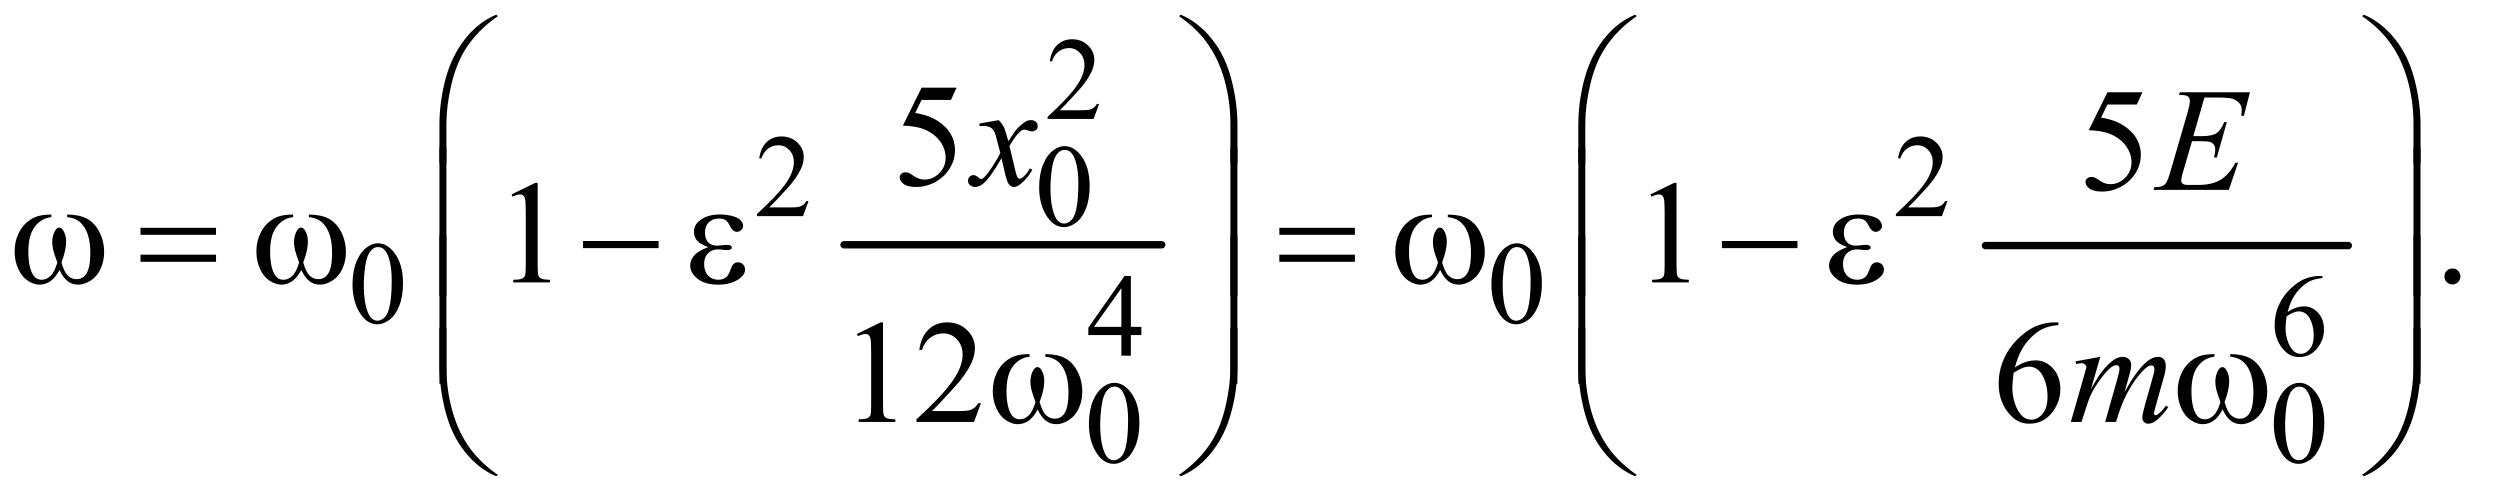 <?xml version="1.0" encoding="UTF-8"?>
<!DOCTYPE svg PUBLIC '-//W3C//DTD SVG 1.0//EN'
          'http://www.w3.org/TR/2001/REC-SVG-20010904/DTD/svg10.dtd'>
<svg stroke-dasharray="none" shape-rendering="auto" xmlns="http://www.w3.org/2000/svg" font-family="'Dialog'" text-rendering="auto" width="266" fill-opacity="1" color-interpolation="auto" color-rendering="auto" preserveAspectRatio="xMidYMid meet" font-size="12px" viewBox="0 0 266 53" fill="black" xmlns:xlink="http://www.w3.org/1999/xlink" stroke="black" image-rendering="auto" stroke-miterlimit="10" stroke-linecap="square" stroke-linejoin="miter" font-style="normal" stroke-width="1" height="53" stroke-dashoffset="0" font-weight="normal" stroke-opacity="1"
><!--Generated by the Batik Graphics2D SVG Generator--><defs id="genericDefs"
  /><g
  ><defs id="defs1"
    ><clipPath clipPathUnits="userSpaceOnUse" id="clipPath1"
      ><path d="M1.081 1.827 L169.311 1.827 L169.311 35.1 L1.081 35.1 L1.081 1.827 Z"
      /></clipPath
      ><clipPath clipPathUnits="userSpaceOnUse" id="clipPath2"
      ><path d="M34.551 58.542 L34.551 1124.989 L5409.292 1124.989 L5409.292 58.542 Z"
      /></clipPath
    ></defs
    ><g stroke-width="16" transform="scale(1.576,1.576) translate(-1.081,-1.827) matrix(0.031,0,0,0.031,0,0)" stroke-linejoin="round" stroke-linecap="round"
    ><line y2="592" fill="none" x1="1873" clip-path="url(#clipPath2)" x2="2565" y1="592"
    /></g
    ><g stroke-width="16" transform="matrix(0.049,0,0,0.049,-1.704,-2.878)" stroke-linejoin="round" stroke-linecap="round"
    ><line y2="592" fill="none" x1="4346" clip-path="url(#clipPath2)" x2="5134" y1="592"
    /></g
    ><g transform="matrix(0.049,0,0,0.049,-1.704,-2.878)"
    ><path d="M2421.375 284.375 L2409.5 317 L2309.5 317 L2309.5 312.375 Q2353.625 272.125 2371.625 246.625 Q2389.625 221.125 2389.625 200 Q2389.625 183.875 2379.75 173.5 Q2369.875 163.125 2356.125 163.125 Q2343.625 163.125 2333.688 170.438 Q2323.75 177.75 2319 191.875 L2314.375 191.875 Q2317.5 168.75 2330.438 156.375 Q2343.375 144 2362.75 144 Q2383.375 144 2397.188 157.25 Q2411 170.5 2411 188.5 Q2411 201.375 2405 214.25 Q2395.75 234.5 2375 257.125 Q2343.875 291.125 2336.125 298.125 L2380.375 298.125 Q2393.875 298.125 2399.312 297.125 Q2404.75 296.125 2409.125 293.062 Q2413.5 290 2416.75 284.375 L2421.375 284.375 Z" stroke="none" clip-path="url(#clipPath2)"
    /></g
    ><g transform="matrix(0.049,0,0,0.049,-1.704,-2.878)"
    ><path d="M1790.375 495.375 L1778.5 528 L1678.5 528 L1678.5 523.375 Q1722.625 483.125 1740.625 457.625 Q1758.625 432.125 1758.625 411 Q1758.625 394.875 1748.75 384.5 Q1738.875 374.125 1725.125 374.125 Q1712.625 374.125 1702.688 381.438 Q1692.75 388.75 1688 402.875 L1683.375 402.875 Q1686.5 379.75 1699.438 367.375 Q1712.375 355 1731.75 355 Q1752.375 355 1766.188 368.25 Q1780 381.5 1780 399.5 Q1780 412.375 1774 425.25 Q1764.75 445.5 1744 468.125 Q1712.875 502.125 1705.125 509.125 L1749.375 509.125 Q1762.875 509.125 1768.312 508.125 Q1773.75 507.125 1778.125 504.062 Q1782.5 501 1785.75 495.375 L1790.375 495.375 ZM4263.375 495.375 L4251.5 528 L4151.5 528 L4151.5 523.375 Q4195.625 483.125 4213.625 457.625 Q4231.625 432.125 4231.625 411 Q4231.625 394.875 4221.75 384.5 Q4211.875 374.125 4198.125 374.125 Q4185.625 374.125 4175.688 381.438 Q4165.75 388.75 4161 402.875 L4156.375 402.875 Q4159.5 379.75 4172.438 367.375 Q4185.375 355 4204.75 355 Q4225.375 355 4239.188 368.25 Q4253 381.5 4253 399.5 Q4253 412.375 4247 425.25 Q4237.75 445.5 4217 468.125 Q4185.875 502.125 4178.125 509.125 L4222.375 509.125 Q4235.875 509.125 4241.312 508.125 Q4246.75 507.125 4251.125 504.062 Q4255.5 501 4258.75 495.375 L4263.375 495.375 Z" stroke="none" clip-path="url(#clipPath2)"
    /></g
    ><g transform="matrix(0.049,0,0,0.049,-1.704,-2.878)"
    ><path d="M2291.25 465.25 Q2291.25 436.25 2300 415.312 Q2308.75 394.375 2323.25 384.125 Q2334.5 376 2346.5 376 Q2366 376 2381.5 395.875 Q2400.875 420.5 2400.875 462.625 Q2400.875 492.125 2392.375 512.75 Q2383.875 533.375 2370.688 542.688 Q2357.5 552 2345.25 552 Q2321 552 2304.875 523.375 Q2291.25 499.25 2291.25 465.25 ZM2315.75 468.375 Q2315.75 503.375 2324.375 525.5 Q2331.5 544.125 2345.625 544.125 Q2352.375 544.125 2359.625 538.062 Q2366.875 532 2370.625 517.75 Q2376.375 496.25 2376.375 457.125 Q2376.375 428.125 2370.375 408.75 Q2365.875 394.375 2358.75 388.375 Q2353.625 384.25 2346.375 384.25 Q2337.875 384.25 2331.25 391.875 Q2322.25 402.25 2319 424.5 Q2315.75 446.75 2315.75 468.375 Z" stroke="none" clip-path="url(#clipPath2)"
    /></g
    ><g transform="matrix(0.049,0,0,0.049,-1.704,-2.878)"
    ><path d="M800.25 676.25 Q800.25 647.25 809 626.312 Q817.75 605.375 832.25 595.125 Q843.5 587 855.5 587 Q875 587 890.5 606.875 Q909.875 631.5 909.875 673.625 Q909.875 703.125 901.375 723.75 Q892.875 744.375 879.688 753.688 Q866.5 763 854.25 763 Q830 763 813.875 734.375 Q800.25 710.25 800.25 676.25 ZM824.75 679.375 Q824.75 714.375 833.375 736.5 Q840.5 755.125 854.625 755.125 Q861.375 755.125 868.625 749.062 Q875.875 743 879.625 728.75 Q885.375 707.25 885.375 668.125 Q885.375 639.125 879.375 619.75 Q874.875 605.375 867.75 599.375 Q862.625 595.25 855.375 595.25 Q846.875 595.25 840.25 602.875 Q831.25 613.25 828 635.5 Q824.75 657.75 824.75 679.375 ZM3273.25 676.25 Q3273.25 647.25 3282 626.312 Q3290.75 605.375 3305.25 595.125 Q3316.5 587 3328.5 587 Q3348 587 3363.5 606.875 Q3382.875 631.5 3382.875 673.625 Q3382.875 703.125 3374.375 723.75 Q3365.875 744.375 3352.688 753.688 Q3339.5 763 3327.25 763 Q3303 763 3286.875 734.375 Q3273.25 710.25 3273.25 676.25 ZM3297.75 679.375 Q3297.75 714.375 3306.375 736.5 Q3313.5 755.125 3327.625 755.125 Q3334.375 755.125 3341.625 749.062 Q3348.875 743 3352.625 728.75 Q3358.375 707.25 3358.375 668.125 Q3358.375 639.125 3352.375 619.75 Q3347.875 605.375 3340.75 599.375 Q3335.625 595.25 3328.375 595.25 Q3319.875 595.25 3313.25 602.875 Q3304.25 613.25 3301 635.5 Q3297.75 657.75 3297.75 679.375 Z" stroke="none" clip-path="url(#clipPath2)"
    /></g
    ><g transform="matrix(0.049,0,0,0.049,-1.704,-2.878)"
    ><path d="M2513.125 768.5 L2513.125 786.25 L2490.375 786.25 L2490.375 831 L2469.75 831 L2469.75 786.25 L2398 786.25 L2398 770.25 L2476.625 658 L2490.375 658 L2490.375 768.5 L2513.125 768.5 ZM2469.75 768.5 L2469.75 684.375 L2410.25 768.5 L2469.75 768.5 ZM5077.75 658 L5077.75 662.625 Q5061.25 664.25 5050.812 669.188 Q5040.375 674.125 5030.188 684.25 Q5020 694.375 5013.312 706.812 Q5006.625 719.25 5002.125 736.375 Q5020.125 724 5038.25 724 Q5055.625 724 5068.375 738 Q5081.125 752 5081.125 774 Q5081.125 795.25 5068.25 812.75 Q5052.75 834 5027.25 834 Q5009.875 834 4997.75 822.5 Q4974 800.125 4974 764.5 Q4974 741.75 4983.125 721.25 Q4992.25 700.75 5009.188 684.875 Q5026.125 669 5041.625 663.5 Q5057.125 658 5070.5 658 L5077.75 658 ZM5000 745.5 Q4997.75 762.375 4997.75 772.75 Q4997.75 784.75 5002.188 798.812 Q5006.625 812.875 5015.375 821.125 Q5021.75 827 5030.875 827 Q5041.75 827 5050.312 816.75 Q5058.875 806.5 5058.875 787.5 Q5058.875 766.125 5050.375 750.5 Q5041.875 734.875 5026.25 734.875 Q5021.5 734.875 5016.062 736.875 Q5010.625 738.875 5000 745.5 Z" stroke="none" clip-path="url(#clipPath2)"
    /></g
    ><g transform="matrix(0.049,0,0,0.049,-1.704,-2.878)"
    ><path d="M2399.25 979.25 Q2399.25 950.25 2408 929.312 Q2416.75 908.375 2431.25 898.125 Q2442.5 890 2454.5 890 Q2474 890 2489.5 909.875 Q2508.875 934.5 2508.875 976.625 Q2508.875 1006.125 2500.375 1026.75 Q2491.875 1047.375 2478.688 1056.688 Q2465.5 1066 2453.25 1066 Q2429 1066 2412.875 1037.375 Q2399.25 1013.25 2399.25 979.25 ZM2423.75 982.375 Q2423.75 1017.375 2432.375 1039.5 Q2439.5 1058.125 2453.625 1058.125 Q2460.375 1058.125 2467.625 1052.062 Q2474.875 1046 2478.625 1031.75 Q2484.375 1010.25 2484.375 971.125 Q2484.375 942.125 2478.375 922.75 Q2473.875 908.375 2466.75 902.375 Q2461.625 898.25 2454.375 898.25 Q2445.875 898.25 2439.25 905.875 Q2430.25 916.25 2427 938.5 Q2423.75 960.75 2423.75 982.375 ZM4972.25 979.25 Q4972.25 950.25 4981 929.312 Q4989.75 908.375 5004.25 898.125 Q5015.5 890 5027.5 890 Q5047 890 5062.5 909.875 Q5081.875 934.5 5081.875 976.625 Q5081.875 1006.125 5073.375 1026.75 Q5064.875 1047.375 5051.688 1056.688 Q5038.5 1066 5026.25 1066 Q5002 1066 4985.875 1037.375 Q4972.25 1013.25 4972.25 979.25 ZM4996.75 982.375 Q4996.75 1017.375 5005.375 1039.5 Q5012.5 1058.125 5026.625 1058.125 Q5033.375 1058.125 5040.625 1052.062 Q5047.875 1046 5051.625 1031.75 Q5057.375 1010.25 5057.375 971.125 Q5057.375 942.125 5051.375 922.75 Q5046.875 908.375 5039.75 902.375 Q5034.625 898.25 5027.375 898.25 Q5018.875 898.25 5012.25 905.875 Q5003.25 916.25 5000 938.5 Q4996.75 960.75 4996.75 982.375 Z" stroke="none" clip-path="url(#clipPath2)"
    /></g
    ><g transform="matrix(0.049,0,0,0.049,-1.704,-2.878)"
    ><path d="M2111.906 249.125 L2099.719 275.688 L2035.969 275.688 L2022.062 304.125 Q2063.469 310.219 2087.688 334.906 Q2108.469 356.156 2108.469 384.906 Q2108.469 401.625 2101.672 415.844 Q2094.875 430.062 2084.562 440.062 Q2074.25 450.062 2061.594 456.156 Q2043.625 464.75 2024.719 464.75 Q2005.656 464.75 1996.984 458.266 Q1988.312 451.781 1988.312 443.969 Q1988.312 439.594 1991.906 436.234 Q1995.5 432.875 2000.969 432.875 Q2005.031 432.875 2008.078 434.125 Q2011.125 435.375 2018.469 440.531 Q2030.188 448.656 2042.219 448.656 Q2060.5 448.656 2074.328 434.828 Q2088.156 421 2088.156 401.156 Q2088.156 381.938 2075.812 365.297 Q2063.469 348.656 2041.75 339.594 Q2024.719 332.562 1995.344 331.469 L2035.969 249.125 L2111.906 249.125 Z" stroke="none" clip-path="url(#clipPath2)"
    /></g
    ><g transform="matrix(0.049,0,0,0.049,-1.704,-2.878)"
    ><path d="M4686.906 259.125 L4674.719 285.688 L4610.969 285.688 L4597.062 314.125 Q4638.469 320.219 4662.688 344.906 Q4683.469 366.156 4683.469 394.906 Q4683.469 411.625 4676.672 425.844 Q4669.875 440.062 4659.562 450.062 Q4649.25 460.062 4636.594 466.156 Q4618.625 474.75 4599.719 474.75 Q4580.656 474.75 4571.984 468.266 Q4563.312 461.781 4563.312 453.969 Q4563.312 449.594 4566.906 446.234 Q4570.5 442.875 4575.969 442.875 Q4580.031 442.875 4583.078 444.125 Q4586.125 445.375 4593.469 450.531 Q4605.188 458.656 4617.219 458.656 Q4635.5 458.656 4649.328 444.828 Q4663.156 431 4663.156 411.156 Q4663.156 391.938 4650.812 375.297 Q4638.469 358.656 4616.75 349.594 Q4599.719 342.562 4570.344 341.469 L4610.969 259.125 L4686.906 259.125 Z" stroke="none" clip-path="url(#clipPath2)"
    /></g
    ><g transform="matrix(0.049,0,0,0.049,-1.704,-2.878)"
    ><path d="M1145.5 480.906 L1197.062 455.75 L1202.219 455.75 L1202.219 634.656 Q1202.219 652.469 1203.703 656.844 Q1205.188 661.219 1209.875 663.562 Q1214.562 665.906 1228.938 666.219 L1228.938 672 L1149.25 672 L1149.25 666.219 Q1164.25 665.906 1168.625 663.641 Q1173 661.375 1174.719 657.547 Q1176.438 653.719 1176.438 634.656 L1176.438 520.281 Q1176.438 497.156 1174.875 490.594 Q1173.781 485.594 1170.891 483.25 Q1168 480.906 1163.938 480.906 Q1158.156 480.906 1147.844 485.75 L1145.5 480.906 ZM3618.5 480.906 L3670.062 455.75 L3675.219 455.75 L3675.219 634.656 Q3675.219 652.469 3676.703 656.844 Q3678.188 661.219 3682.875 663.562 Q3687.562 665.906 3701.938 666.219 L3701.938 672 L3622.25 672 L3622.25 666.219 Q3637.25 665.906 3641.625 663.641 Q3646 661.375 3647.719 657.547 Q3649.438 653.719 3649.438 634.656 L3649.438 520.281 Q3649.438 497.156 3647.875 490.594 Q3646.781 485.594 3643.891 483.25 Q3641 480.906 3636.938 480.906 Q3631.156 480.906 3620.844 485.75 L3618.5 480.906 ZM5360 641.688 Q5367.344 641.688 5372.344 646.766 Q5377.344 651.844 5377.344 659.031 Q5377.344 666.219 5372.266 671.297 Q5367.188 676.375 5360 676.375 Q5352.812 676.375 5347.734 671.297 Q5342.656 666.219 5342.656 659.031 Q5342.656 651.688 5347.734 646.688 Q5352.812 641.688 5360 641.688 Z" stroke="none" clip-path="url(#clipPath2)"
    /></g
    ><g transform="matrix(0.049,0,0,0.049,-1.704,-2.878)"
    ><path d="M1895.5 783.906 L1947.062 758.75 L1952.219 758.75 L1952.219 937.656 Q1952.219 955.469 1953.703 959.844 Q1955.188 964.219 1959.875 966.562 Q1964.562 968.906 1978.938 969.219 L1978.938 975 L1899.25 975 L1899.25 969.219 Q1914.25 968.906 1918.625 966.641 Q1923 964.375 1924.719 960.547 Q1926.438 956.719 1926.438 937.656 L1926.438 823.281 Q1926.438 800.156 1924.875 793.594 Q1923.781 788.594 1920.891 786.25 Q1918 783.906 1913.938 783.906 Q1908.156 783.906 1897.844 788.75 L1895.5 783.906 ZM2164.719 934.219 L2149.875 975 L2024.875 975 L2024.875 969.219 Q2080.031 918.906 2102.531 887.031 Q2125.031 855.156 2125.031 828.75 Q2125.031 808.594 2112.688 795.625 Q2100.344 782.656 2083.156 782.656 Q2067.531 782.656 2055.109 791.797 Q2042.688 800.938 2036.75 818.594 L2030.969 818.594 Q2034.875 789.688 2051.047 774.219 Q2067.219 758.75 2091.438 758.75 Q2117.219 758.75 2134.484 775.312 Q2151.75 791.875 2151.75 814.375 Q2151.75 830.469 2144.25 846.562 Q2132.688 871.875 2106.75 900.156 Q2067.844 942.656 2058.156 951.406 L2113.469 951.406 Q2130.344 951.406 2137.141 950.156 Q2143.938 948.906 2149.406 945.078 Q2154.875 941.25 2158.938 934.219 L2164.719 934.219 ZM4504.438 758.75 L4504.438 764.531 Q4483.812 766.562 4470.766 772.734 Q4457.719 778.906 4444.984 791.562 Q4432.25 804.219 4423.891 819.766 Q4415.531 835.312 4409.906 856.719 Q4432.406 841.25 4455.062 841.25 Q4476.781 841.25 4492.719 858.75 Q4508.656 876.25 4508.656 903.75 Q4508.656 930.312 4492.562 952.188 Q4473.188 978.75 4441.312 978.75 Q4419.594 978.75 4404.438 964.375 Q4374.75 936.406 4374.75 891.875 Q4374.75 863.438 4386.156 837.812 Q4397.562 812.188 4418.734 792.344 Q4439.906 772.5 4459.281 765.625 Q4478.656 758.75 4495.375 758.75 L4504.438 758.75 ZM4407.25 868.125 Q4404.438 889.219 4404.438 902.188 Q4404.438 917.188 4409.984 934.766 Q4415.531 952.344 4426.469 962.656 Q4434.438 970 4445.844 970 Q4459.438 970 4470.141 957.188 Q4480.844 944.375 4480.844 920.625 Q4480.844 893.906 4470.219 874.375 Q4459.594 854.844 4440.062 854.844 Q4434.125 854.844 4427.328 857.344 Q4420.531 859.844 4407.25 868.125 Z" stroke="none" clip-path="url(#clipPath2)"
    /></g
    ><g transform="matrix(0.049,0,0,0.049,-1.704,-2.878)"
    ><path d="M2203.469 319.594 Q2211.125 327.719 2215.031 335.844 Q2217.844 341.469 2224.25 365.375 L2238 344.75 Q2243.469 337.25 2251.281 330.453 Q2259.094 323.656 2265.031 321.156 Q2268.781 319.594 2273.312 319.594 Q2280.031 319.594 2284.016 323.188 Q2288 326.781 2288 331.938 Q2288 337.875 2285.656 340.062 Q2281.281 343.969 2275.656 343.969 Q2272.375 343.969 2268.625 342.562 Q2261.281 340.062 2258.781 340.062 Q2255.031 340.062 2249.875 344.438 Q2240.188 352.562 2226.75 375.844 L2239.562 429.594 Q2242.531 441.938 2244.562 444.359 Q2246.594 446.781 2248.625 446.781 Q2251.906 446.781 2256.281 443.188 Q2264.875 436 2270.969 424.438 L2276.438 427.25 Q2266.594 445.688 2251.438 457.875 Q2242.844 464.75 2236.906 464.75 Q2228.156 464.75 2223 454.906 Q2219.719 448.812 2209.406 402.406 Q2185.031 444.75 2170.344 456.938 Q2160.812 464.75 2151.906 464.75 Q2145.656 464.75 2140.5 460.219 Q2136.75 456.781 2136.75 451 Q2136.75 445.844 2140.188 442.406 Q2143.625 438.969 2148.625 438.969 Q2153.625 438.969 2159.25 443.969 Q2163.312 447.562 2165.5 447.562 Q2167.375 447.562 2170.344 445.062 Q2177.688 439.125 2190.344 419.438 Q2203 399.75 2206.906 391 Q2197.219 353.031 2196.438 350.844 Q2192.844 340.688 2187.062 336.469 Q2181.281 332.25 2170.031 332.25 Q2166.438 332.25 2161.75 332.562 L2161.75 326.938 L2203.469 319.594 Z" stroke="none" clip-path="url(#clipPath2)"
    /></g
    ><g transform="matrix(0.049,0,0,0.049,-1.704,-2.878)"
    ><path d="M4821.594 270.531 L4797.375 354.281 L4817.219 354.281 Q4838.469 354.281 4848 347.797 Q4857.531 341.312 4864.406 323.812 L4870.188 323.812 L4848.469 400.688 L4842.219 400.688 Q4845.031 391 4845.031 384.125 Q4845.031 377.406 4842.297 373.344 Q4839.562 369.281 4834.797 367.328 Q4830.031 365.375 4814.719 365.375 L4794.562 365.375 L4774.094 435.531 Q4771.125 445.688 4771.125 451 Q4771.125 455.062 4775.031 458.188 Q4777.688 460.375 4788.312 460.375 L4807.062 460.375 Q4837.531 460.375 4855.891 449.594 Q4874.25 438.812 4888.781 412.094 L4894.562 412.094 L4874.562 471 L4710.812 471 L4712.844 465.219 Q4725.031 464.906 4729.25 463.031 Q4735.5 460.219 4738.312 455.844 Q4742.531 449.438 4748.312 428.969 L4785.5 301.156 Q4789.875 285.688 4789.875 277.562 Q4789.875 271.625 4785.734 268.266 Q4781.594 264.906 4769.562 264.906 L4766.281 264.906 L4768.156 259.125 L4920.344 259.125 L4907.219 310.219 L4901.438 310.219 Q4902.531 303.031 4902.531 298.188 Q4902.531 289.906 4898.469 284.281 Q4893.156 277.094 4883 273.344 Q4875.5 270.531 4848.469 270.531 L4821.594 270.531 Z" stroke="none" clip-path="url(#clipPath2)"
    /></g
    ><g transform="matrix(0.049,0,0,0.049,-1.704,-2.878)"
    ><path d="M4595.375 833.594 L4575.062 904.062 Q4588.656 879.219 4598.188 866.719 Q4613.031 847.344 4627.094 838.594 Q4635.375 833.594 4644.438 833.594 Q4652.25 833.594 4657.406 838.594 Q4662.562 843.594 4662.562 851.406 Q4662.562 859.062 4658.969 871.406 L4647.875 911.094 Q4673.344 863.438 4696.156 844.219 Q4708.812 833.594 4721.156 833.594 Q4728.344 833.594 4732.953 838.516 Q4737.562 843.438 4737.562 853.75 Q4737.562 862.812 4734.75 872.969 L4717.562 933.75 Q4711.938 953.594 4711.938 955.781 Q4711.938 957.969 4713.344 959.531 Q4714.281 960.625 4715.844 960.625 Q4717.406 960.625 4721.312 957.656 Q4730.219 950.781 4738.031 939.531 L4743.188 942.812 Q4739.281 949.062 4729.359 960 Q4719.438 970.938 4712.406 974.844 Q4705.375 978.75 4699.438 978.75 Q4693.969 978.75 4690.297 975 Q4686.625 971.25 4686.625 965.781 Q4686.625 958.281 4693.031 935.625 L4707.25 885.469 Q4712.094 868.125 4712.406 866.25 Q4712.875 863.281 4712.875 860.469 Q4712.875 856.562 4711.156 854.375 Q4709.281 852.188 4706.938 852.188 Q4700.375 852.188 4693.031 858.906 Q4671.469 878.75 4652.719 914.531 Q4640.375 938.125 4629.594 975 L4606 975 L4632.719 880.469 Q4637.094 865.156 4637.094 860 Q4637.094 855.781 4635.375 853.75 Q4633.656 851.719 4631.156 851.719 Q4626 851.719 4620.219 855.469 Q4610.844 861.562 4596.078 881.562 Q4581.312 901.562 4573.188 919.844 Q4569.281 928.438 4554.594 975 L4531.469 975 L4560.375 873.75 L4564.125 860.625 Q4565.219 857.656 4565.219 856.25 Q4565.219 852.812 4562.094 850.078 Q4558.969 847.344 4554.125 847.344 Q4552.094 847.344 4542.875 849.219 L4541.469 843.438 L4595.375 833.594 Z" stroke="none" clip-path="url(#clipPath2)"
    /></g
    ><g transform="matrix(0.049,0,0,0.049,-1.704,-2.878)"
    ><path d="M988.969 412.938 L988.969 330.75 Q988.969 282.625 1000.688 236.219 Q1010.688 196.375 1028.891 166.219 Q1047.094 136.062 1071.469 115.438 Q1089.281 100.281 1112.25 90.594 L1115.844 93.875 Q1071.781 124.188 1045.844 164.969 Q1025.219 197.625 1014.672 243.25 Q1004.125 288.875 1004.125 327.625 L1004.125 412.938 L988.969 412.938 ZM2721.844 412.938 L2706.531 412.938 L2706.531 327.625 Q2706.531 278.25 2693.406 231.531 Q2680.281 184.812 2654.031 149.5 Q2631.375 118.875 2594.969 93.875 L2598.562 90.594 Q2636.219 106.375 2665.516 142.469 Q2694.812 178.562 2708.328 229.891 Q2721.844 281.219 2721.844 330.75 L2721.844 412.938 ZM3461.969 412.938 L3461.969 330.75 Q3461.969 282.625 3473.688 236.219 Q3483.688 196.375 3501.891 166.219 Q3520.094 136.062 3544.469 115.438 Q3562.281 100.281 3585.25 90.594 L3588.844 93.875 Q3544.781 124.188 3518.844 164.969 Q3498.219 197.625 3487.672 243.25 Q3477.125 288.875 3477.125 327.625 L3477.125 412.938 L3461.969 412.938 ZM5290.844 412.938 L5275.531 412.938 L5275.531 327.625 Q5275.531 278.25 5262.406 231.531 Q5249.281 184.812 5223.031 149.5 Q5200.375 118.875 5163.969 93.875 L5167.562 90.594 Q5205.219 106.375 5234.516 142.469 Q5263.812 178.562 5277.328 229.891 Q5290.844 281.219 5290.844 330.75 L5290.844 412.938 Z" stroke="none" clip-path="url(#clipPath2)"
    /></g
    ><g transform="matrix(0.049,0,0,0.049,-1.704,-2.878)"
    ><path d="M180.562 530.281 L180.562 524.656 Q206.969 524.656 223.688 533.641 Q240.406 542.625 250.641 562.547 Q260.875 582.469 260.875 606.219 Q260.875 626.375 252.906 643.094 Q244.938 659.812 231.109 668.328 Q217.281 676.844 204.781 676.844 Q191.031 676.844 181.344 669.031 Q171.656 661.219 164 644.812 Q155.406 661.375 144.547 669.109 Q133.688 676.844 120.25 676.844 Q108.531 676.844 95.484 668.484 Q82.438 660.125 74.469 642.703 Q66.5 625.281 66.5 604.969 Q66.5 582.938 75.406 564.812 Q82.281 550.75 92.984 541.531 Q103.688 532.312 115.719 528.484 Q127.75 524.656 146.344 524.656 L146.344 530.281 Q124.625 532.469 110.484 550.828 Q96.344 569.188 96.344 604.812 Q96.344 639.969 107.125 656.375 Q113.688 666.219 125.562 666.219 Q135.406 666.219 144.234 658.094 Q153.062 649.969 159.312 628.719 Q152.438 610.438 150.328 601.531 Q148.219 592.625 148.219 584.5 Q148.219 569.344 155.25 558.406 Q158.688 552.938 163.375 552.938 Q168.219 552.938 171.656 558.406 Q178.375 568.719 178.375 583.562 Q178.375 601.688 168.219 628.719 Q174.312 650.125 182.516 657.547 Q190.719 664.969 201.031 664.969 Q213.219 664.969 220.719 655.438 Q230.875 642.625 230.875 607.469 Q230.875 564.812 211.969 544.5 Q200.562 532.156 180.562 530.281 ZM339.781 553.406 L503.844 553.406 L503.844 568.562 L339.781 568.562 L339.781 553.406 ZM339.781 611.688 L503.844 611.688 L503.844 627.156 L339.781 627.156 L339.781 611.688 ZM705.562 530.281 L705.562 524.656 Q731.969 524.656 748.688 533.641 Q765.406 542.625 775.641 562.547 Q785.875 582.469 785.875 606.219 Q785.875 626.375 777.906 643.094 Q769.938 659.812 756.109 668.328 Q742.281 676.844 729.781 676.844 Q716.031 676.844 706.344 669.031 Q696.656 661.219 689 644.812 Q680.406 661.375 669.547 669.109 Q658.688 676.844 645.25 676.844 Q633.531 676.844 620.484 668.484 Q607.438 660.125 599.469 642.703 Q591.5 625.281 591.5 604.969 Q591.5 582.938 600.406 564.812 Q607.281 550.75 617.984 541.531 Q628.688 532.312 640.719 528.484 Q652.75 524.656 671.344 524.656 L671.344 530.281 Q649.625 532.469 635.484 550.828 Q621.344 569.188 621.344 604.812 Q621.344 639.969 632.125 656.375 Q638.688 666.219 650.562 666.219 Q660.406 666.219 669.234 658.094 Q678.062 649.969 684.312 628.719 Q677.438 610.438 675.328 601.531 Q673.219 592.625 673.219 584.5 Q673.219 569.344 680.25 558.406 Q683.688 552.938 688.375 552.938 Q693.219 552.938 696.656 558.406 Q703.375 568.719 703.375 583.562 Q703.375 601.688 693.219 628.719 Q699.312 650.125 707.516 657.547 Q715.719 664.969 726.031 664.969 Q738.219 664.969 745.719 655.438 Q755.875 642.625 755.875 607.469 Q755.875 564.812 736.969 544.5 Q725.562 532.156 705.562 530.281 ZM1300.781 582 L1464.844 582 L1464.844 597.469 L1300.781 597.469 L1300.781 582 ZM1572.625 595.281 Q1554.188 588.406 1547.938 580.594 Q1541.688 572.781 1541.688 562 Q1541.688 547.469 1553.875 537.781 Q1570.438 524.5 1597.469 524.5 Q1613.562 524.5 1626.375 528.25 Q1639.188 532 1643.797 538.016 Q1648.406 544.031 1648.406 549.344 Q1648.406 554.188 1644.344 558.172 Q1640.281 562.156 1634.969 562.156 Q1626.375 562.156 1620.672 550.984 Q1614.969 539.812 1611.219 537.312 Q1605.125 533.25 1596.219 533.25 Q1582.156 533.25 1573.875 541.453 Q1565.594 549.656 1565.594 563.719 Q1565.594 577.469 1572.469 584.812 Q1579.344 592.156 1591.375 592.156 Q1595.438 592.156 1600.281 591.531 Q1607.938 590.438 1612.312 590.438 Q1619.031 590.438 1621.453 592.156 Q1623.875 593.875 1623.875 596.219 Q1623.875 598.562 1621.844 599.812 Q1619.031 601.844 1612 601.844 Q1610.438 601.844 1606.844 601.375 Q1598.719 600.281 1593.562 600.281 Q1580.438 600.281 1572.078 608.875 Q1563.719 617.469 1563.719 631.531 Q1563.719 647.938 1572.391 657.078 Q1581.062 666.219 1594.812 666.219 Q1605.906 666.219 1612.938 659.5 Q1617 655.594 1621.531 643.25 Q1624.5 635.125 1626.375 633.25 Q1631.375 628.25 1637 628.25 Q1643.562 628.25 1648.094 632.781 Q1652.625 637.312 1652.625 644.031 Q1652.625 654.812 1640.281 663.875 Q1622.312 676.844 1594.5 676.844 Q1565.125 676.844 1549.266 663.875 Q1533.406 650.906 1533.406 635.125 Q1533.406 623.875 1541.922 613.719 Q1550.438 603.562 1572.625 595.281 ZM2812.781 553.406 L2976.844 553.406 L2976.844 568.562 L2812.781 568.562 L2812.781 553.406 ZM2812.781 611.688 L2976.844 611.688 L2976.844 627.156 L2812.781 627.156 L2812.781 611.688 ZM3178.562 530.281 L3178.562 524.656 Q3204.969 524.656 3221.688 533.641 Q3238.406 542.625 3248.641 562.547 Q3258.875 582.469 3258.875 606.219 Q3258.875 626.375 3250.906 643.094 Q3242.938 659.812 3229.109 668.328 Q3215.281 676.844 3202.781 676.844 Q3189.031 676.844 3179.344 669.031 Q3169.656 661.219 3162 644.812 Q3153.406 661.375 3142.547 669.109 Q3131.688 676.844 3118.25 676.844 Q3106.531 676.844 3093.484 668.484 Q3080.438 660.125 3072.469 642.703 Q3064.5 625.281 3064.5 604.969 Q3064.5 582.938 3073.406 564.812 Q3080.281 550.75 3090.984 541.531 Q3101.688 532.312 3113.719 528.484 Q3125.75 524.656 3144.344 524.656 L3144.344 530.281 Q3122.625 532.469 3108.484 550.828 Q3094.344 569.188 3094.344 604.812 Q3094.344 639.969 3105.125 656.375 Q3111.688 666.219 3123.562 666.219 Q3133.406 666.219 3142.234 658.094 Q3151.062 649.969 3157.312 628.719 Q3150.438 610.438 3148.328 601.531 Q3146.219 592.625 3146.219 584.5 Q3146.219 569.344 3153.25 558.406 Q3156.688 552.938 3161.375 552.938 Q3166.219 552.938 3169.656 558.406 Q3176.375 568.719 3176.375 583.562 Q3176.375 601.688 3166.219 628.719 Q3172.312 650.125 3180.516 657.547 Q3188.719 664.969 3199.031 664.969 Q3211.219 664.969 3218.719 655.438 Q3228.875 642.625 3228.875 607.469 Q3228.875 564.812 3209.969 544.5 Q3198.562 532.156 3178.562 530.281 ZM3773.781 582 L3937.844 582 L3937.844 597.469 L3773.781 597.469 L3773.781 582 ZM4045.625 595.281 Q4027.188 588.406 4020.938 580.594 Q4014.688 572.781 4014.688 562 Q4014.688 547.469 4026.875 537.781 Q4043.438 524.5 4070.469 524.5 Q4086.562 524.5 4099.375 528.25 Q4112.188 532 4116.797 538.016 Q4121.406 544.031 4121.406 549.344 Q4121.406 554.188 4117.344 558.172 Q4113.281 562.156 4107.969 562.156 Q4099.375 562.156 4093.672 550.984 Q4087.969 539.812 4084.219 537.312 Q4078.125 533.25 4069.219 533.25 Q4055.156 533.25 4046.875 541.453 Q4038.594 549.656 4038.594 563.719 Q4038.594 577.469 4045.469 584.812 Q4052.344 592.156 4064.375 592.156 Q4068.438 592.156 4073.281 591.531 Q4080.938 590.438 4085.312 590.438 Q4092.031 590.438 4094.453 592.156 Q4096.875 593.875 4096.875 596.219 Q4096.875 598.562 4094.844 599.812 Q4092.031 601.844 4085 601.844 Q4083.438 601.844 4079.844 601.375 Q4071.719 600.281 4066.562 600.281 Q4053.438 600.281 4045.078 608.875 Q4036.719 617.469 4036.719 631.531 Q4036.719 647.938 4045.391 657.078 Q4054.062 666.219 4067.812 666.219 Q4078.906 666.219 4085.938 659.5 Q4090 655.594 4094.531 643.25 Q4097.5 635.125 4099.375 633.25 Q4104.375 628.25 4110 628.25 Q4116.562 628.25 4121.094 632.781 Q4125.625 637.312 4125.625 644.031 Q4125.625 654.812 4113.281 663.875 Q4095.312 676.844 4067.5 676.844 Q4038.125 676.844 4022.266 663.875 Q4006.406 650.906 4006.406 635.125 Q4006.406 623.875 4014.922 613.719 Q4023.438 603.562 4045.625 595.281 Z" stroke="none" clip-path="url(#clipPath2)"
    /></g
    ><g transform="matrix(0.049,0,0,0.049,-1.704,-2.878)"
    ><path d="M1004.125 700.938 L988.969 700.938 L988.969 378.594 L1004.125 378.594 L1004.125 700.938 ZM2721.688 700.938 L2706.531 700.938 L2706.531 378.594 L2721.688 378.594 L2721.688 700.938 ZM3477.125 700.938 L3461.969 700.938 L3461.969 378.594 L3477.125 378.594 L3477.125 700.938 ZM5290.688 700.938 L5275.531 700.938 L5275.531 378.594 L5290.688 378.594 L5290.688 700.938 Z" stroke="none" clip-path="url(#clipPath2)"
    /></g
    ><g transform="matrix(0.049,0,0,0.049,-1.704,-2.878)"
    ><path d="M1004.125 891.938 L988.969 891.938 L988.969 569.594 L1004.125 569.594 L1004.125 891.938 ZM2721.688 891.938 L2706.531 891.938 L2706.531 569.594 L2721.688 569.594 L2721.688 891.938 ZM3477.125 891.938 L3461.969 891.938 L3461.969 569.594 L3477.125 569.594 L3477.125 891.938 ZM5290.688 891.938 L5275.531 891.938 L5275.531 569.594 L5290.688 569.594 L5290.688 891.938 Z" stroke="none" clip-path="url(#clipPath2)"
    /></g
    ><g transform="matrix(0.049,0,0,0.049,-1.704,-2.878)"
    ><path d="M2304.562 833.281 L2304.562 827.656 Q2330.969 827.656 2347.688 836.641 Q2364.406 845.625 2374.641 865.547 Q2384.875 885.469 2384.875 909.219 Q2384.875 929.375 2376.906 946.094 Q2368.938 962.812 2355.109 971.328 Q2341.281 979.844 2328.781 979.844 Q2315.031 979.844 2305.344 972.031 Q2295.656 964.219 2288 947.812 Q2279.406 964.375 2268.547 972.109 Q2257.688 979.844 2244.25 979.844 Q2232.531 979.844 2219.484 971.484 Q2206.438 963.125 2198.469 945.703 Q2190.5 928.281 2190.5 907.969 Q2190.5 885.938 2199.406 867.812 Q2206.281 853.75 2216.984 844.531 Q2227.688 835.312 2239.719 831.484 Q2251.75 827.656 2270.344 827.656 L2270.344 833.281 Q2248.625 835.469 2234.484 853.828 Q2220.344 872.188 2220.344 907.812 Q2220.344 942.969 2231.125 959.375 Q2237.688 969.219 2249.562 969.219 Q2259.406 969.219 2268.234 961.094 Q2277.062 952.969 2283.312 931.719 Q2276.438 913.438 2274.328 904.531 Q2272.219 895.625 2272.219 887.5 Q2272.219 872.344 2279.25 861.406 Q2282.688 855.938 2287.375 855.938 Q2292.219 855.938 2295.656 861.406 Q2302.375 871.719 2302.375 886.562 Q2302.375 904.688 2292.219 931.719 Q2298.312 953.125 2306.516 960.547 Q2314.719 967.969 2325.031 967.969 Q2337.219 967.969 2344.719 958.438 Q2354.875 945.625 2354.875 910.469 Q2354.875 867.812 2335.969 847.5 Q2324.562 835.156 2304.562 833.281 ZM4877.562 833.281 L4877.562 827.656 Q4903.969 827.656 4920.688 836.641 Q4937.406 845.625 4947.641 865.547 Q4957.875 885.469 4957.875 909.219 Q4957.875 929.375 4949.906 946.094 Q4941.938 962.812 4928.109 971.328 Q4914.281 979.844 4901.781 979.844 Q4888.031 979.844 4878.344 972.031 Q4868.656 964.219 4861 947.812 Q4852.406 964.375 4841.547 972.109 Q4830.688 979.844 4817.25 979.844 Q4805.531 979.844 4792.484 971.484 Q4779.438 963.125 4771.469 945.703 Q4763.5 928.281 4763.5 907.969 Q4763.5 885.938 4772.406 867.812 Q4779.281 853.75 4789.984 844.531 Q4800.688 835.312 4812.719 831.484 Q4824.75 827.656 4843.344 827.656 L4843.344 833.281 Q4821.625 835.469 4807.484 853.828 Q4793.344 872.188 4793.344 907.812 Q4793.344 942.969 4804.125 959.375 Q4810.688 969.219 4822.562 969.219 Q4832.406 969.219 4841.234 961.094 Q4850.062 952.969 4856.312 931.719 Q4849.438 913.438 4847.328 904.531 Q4845.219 895.625 4845.219 887.5 Q4845.219 872.344 4852.25 861.406 Q4855.688 855.938 4860.375 855.938 Q4865.219 855.938 4868.656 861.406 Q4875.375 871.719 4875.375 886.562 Q4875.375 904.688 4865.219 931.719 Q4871.312 953.125 4879.516 960.547 Q4887.719 967.969 4898.031 967.969 Q4910.219 967.969 4917.719 958.438 Q4927.875 945.625 4927.875 910.469 Q4927.875 867.812 4908.969 847.5 Q4897.562 835.156 4877.562 833.281 Z" stroke="none" clip-path="url(#clipPath2)"
    /></g
    ><g transform="matrix(0.049,0,0,0.049,-1.704,-2.878)"
    ><path d="M988.969 770.594 L1004.125 770.594 L1004.125 856.062 Q1004.125 905.438 1017.328 952.156 Q1030.531 998.875 1056.781 1034.188 Q1079.438 1064.656 1115.844 1089.812 L1112.25 1092.938 Q1074.594 1077.156 1045.297 1041.141 Q1016 1005.125 1002.484 953.719 Q988.969 902.312 988.969 852.938 L988.969 770.594 ZM2721.844 770.594 L2721.844 852.938 Q2721.844 901.062 2710.125 947.312 Q2700.125 987.312 2681.922 1017.469 Q2663.719 1047.625 2639.188 1068.25 Q2621.531 1083.406 2598.562 1092.938 L2594.969 1089.812 Q2639.031 1059.5 2664.969 1018.719 Q2685.594 986.062 2696.062 940.438 Q2706.531 894.812 2706.531 856.062 L2706.531 770.594 L2721.844 770.594 ZM3461.969 770.594 L3477.125 770.594 L3477.125 856.062 Q3477.125 905.438 3490.328 952.156 Q3503.531 998.875 3529.781 1034.188 Q3552.438 1064.656 3588.844 1089.812 L3585.25 1092.938 Q3547.594 1077.156 3518.297 1041.141 Q3489 1005.125 3475.484 953.719 Q3461.969 902.312 3461.969 852.938 L3461.969 770.594 ZM5290.844 770.594 L5290.844 852.938 Q5290.844 901.062 5279.125 947.312 Q5269.125 987.312 5250.922 1017.469 Q5232.719 1047.625 5208.188 1068.25 Q5190.531 1083.406 5167.562 1092.938 L5163.969 1089.812 Q5208.031 1059.5 5233.969 1018.719 Q5254.594 986.062 5265.062 940.438 Q5275.531 894.812 5275.531 856.062 L5275.531 770.594 L5290.844 770.594 Z" stroke="none" clip-path="url(#clipPath2)"
    /></g
  ></g
></svg
>
